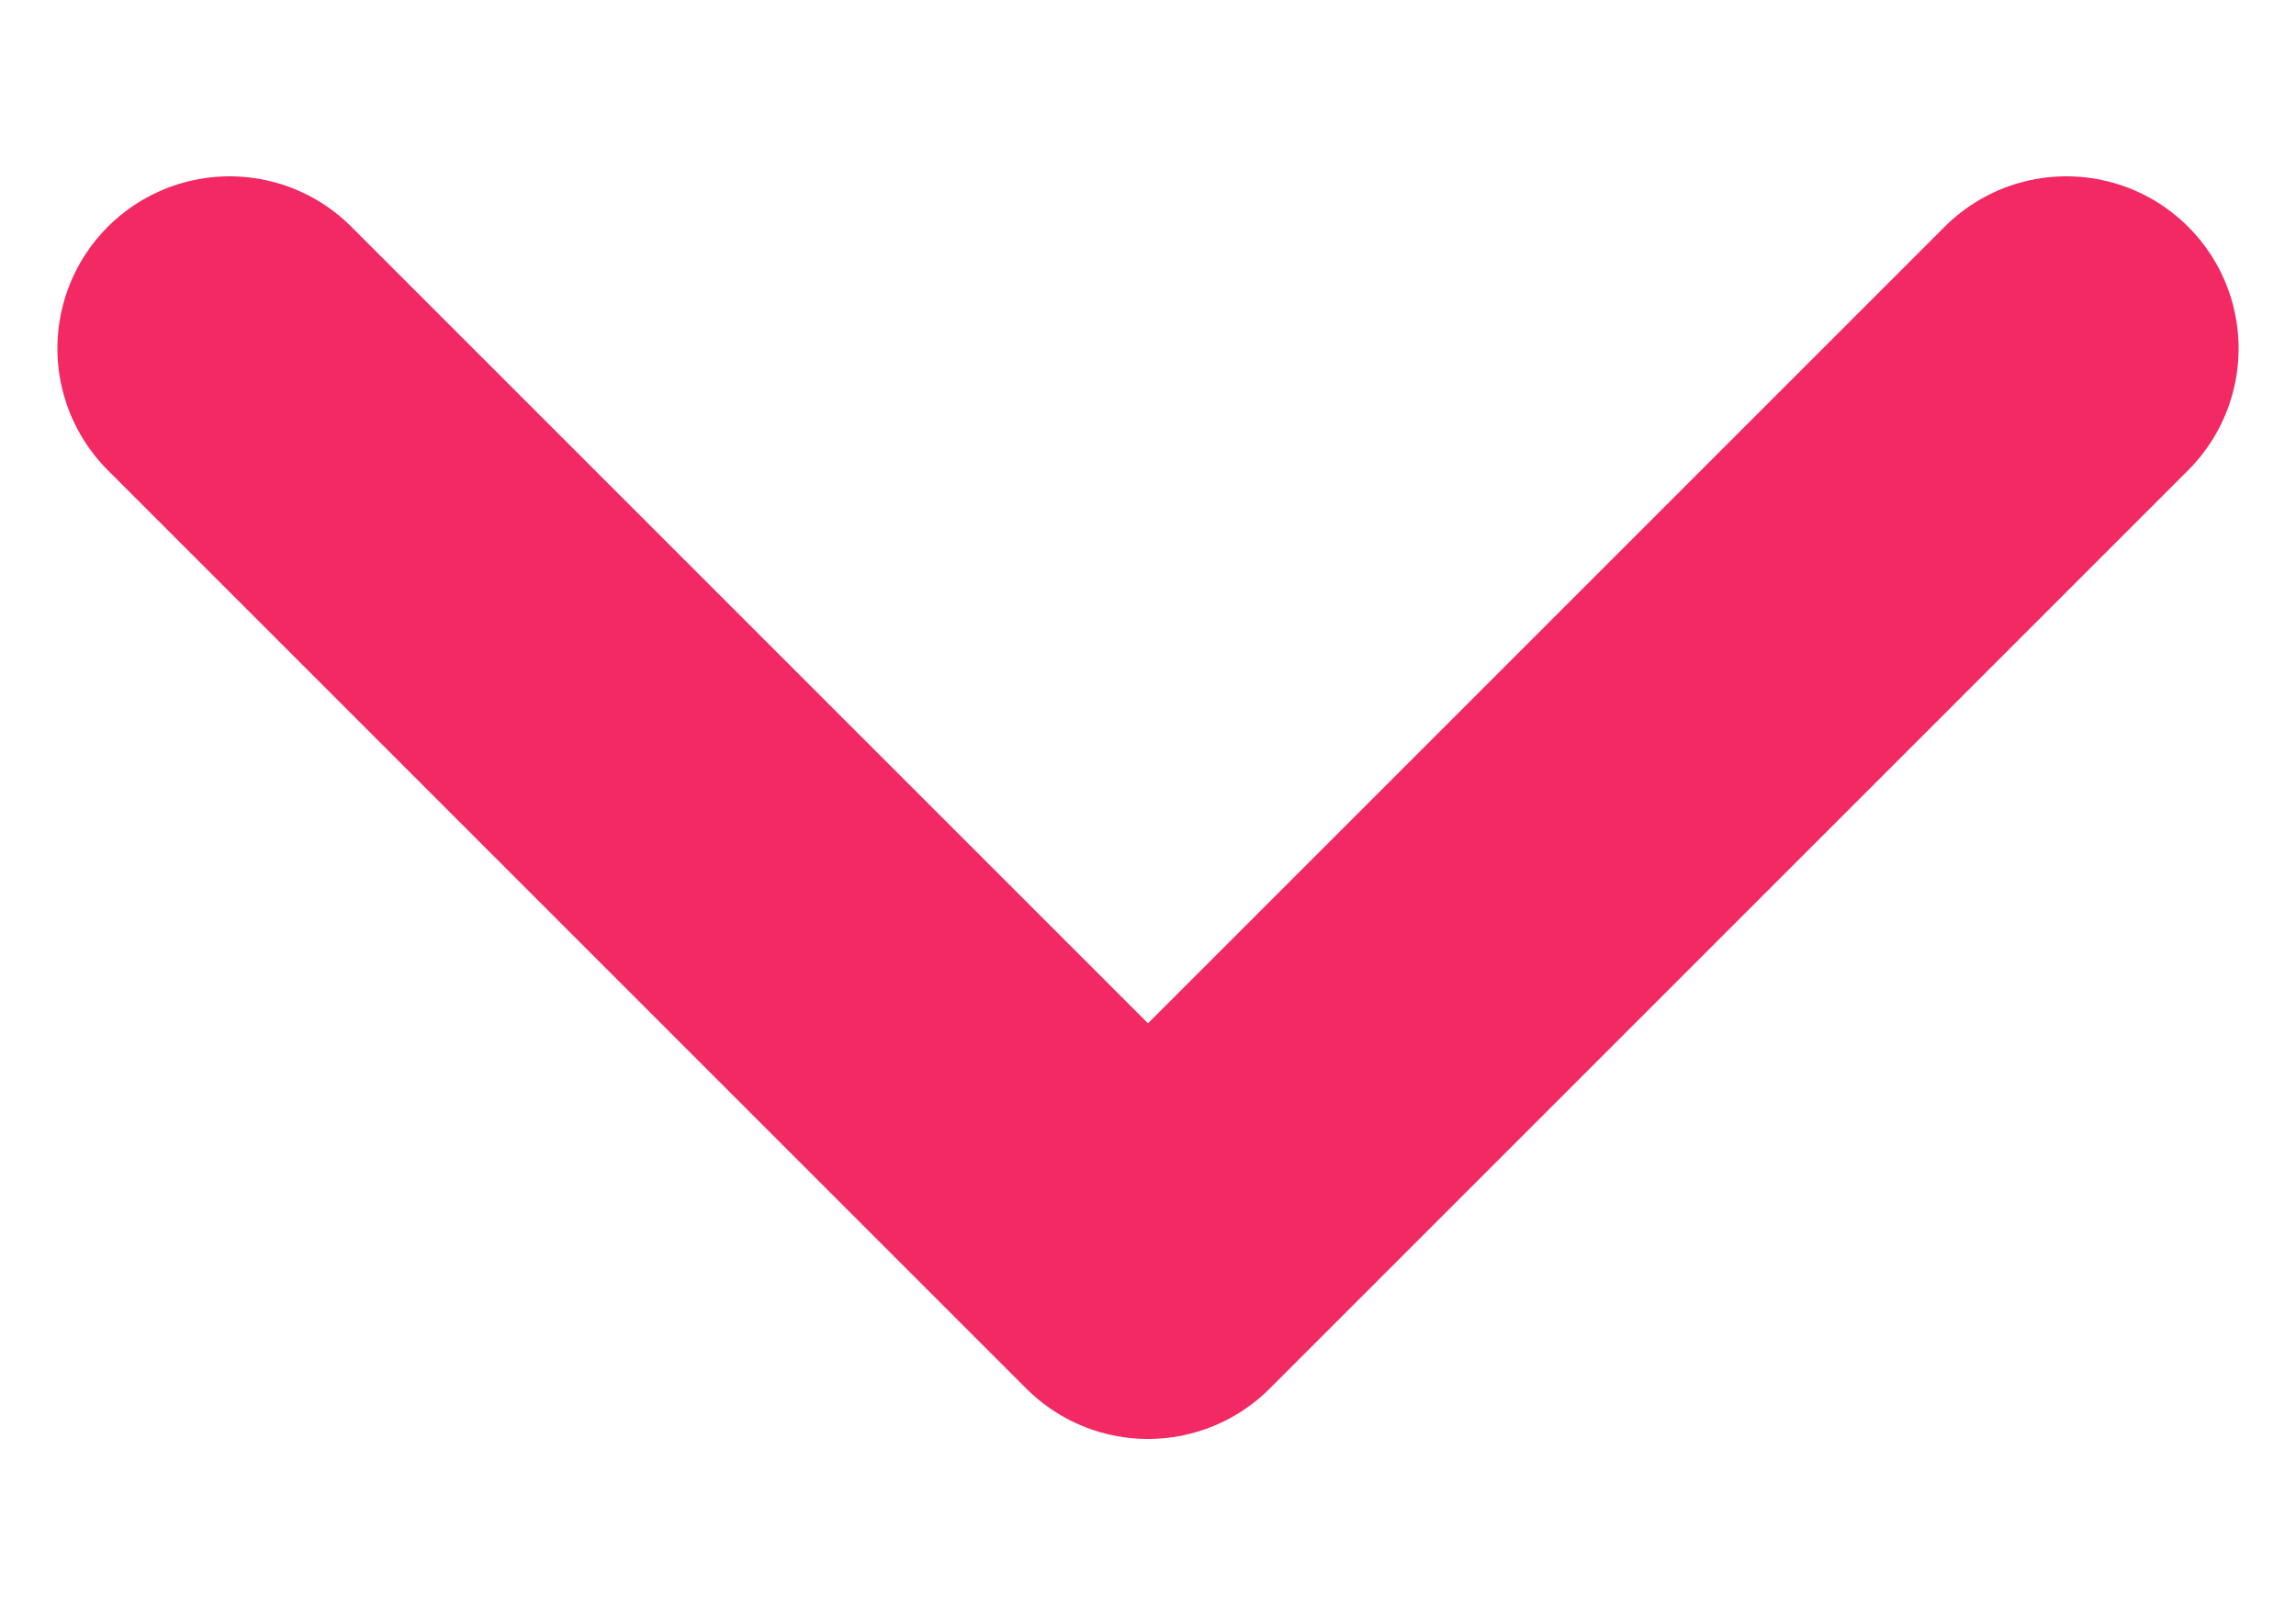 <svg width="10" height="7" viewBox="0 0 10 7" fill="none" xmlns="http://www.w3.org/2000/svg">
<path d="M1 1.518L5 5.518L9 1.518" stroke="#F22963" stroke-width="1.5" stroke-linecap="round" stroke-linejoin="round"/>
</svg>
